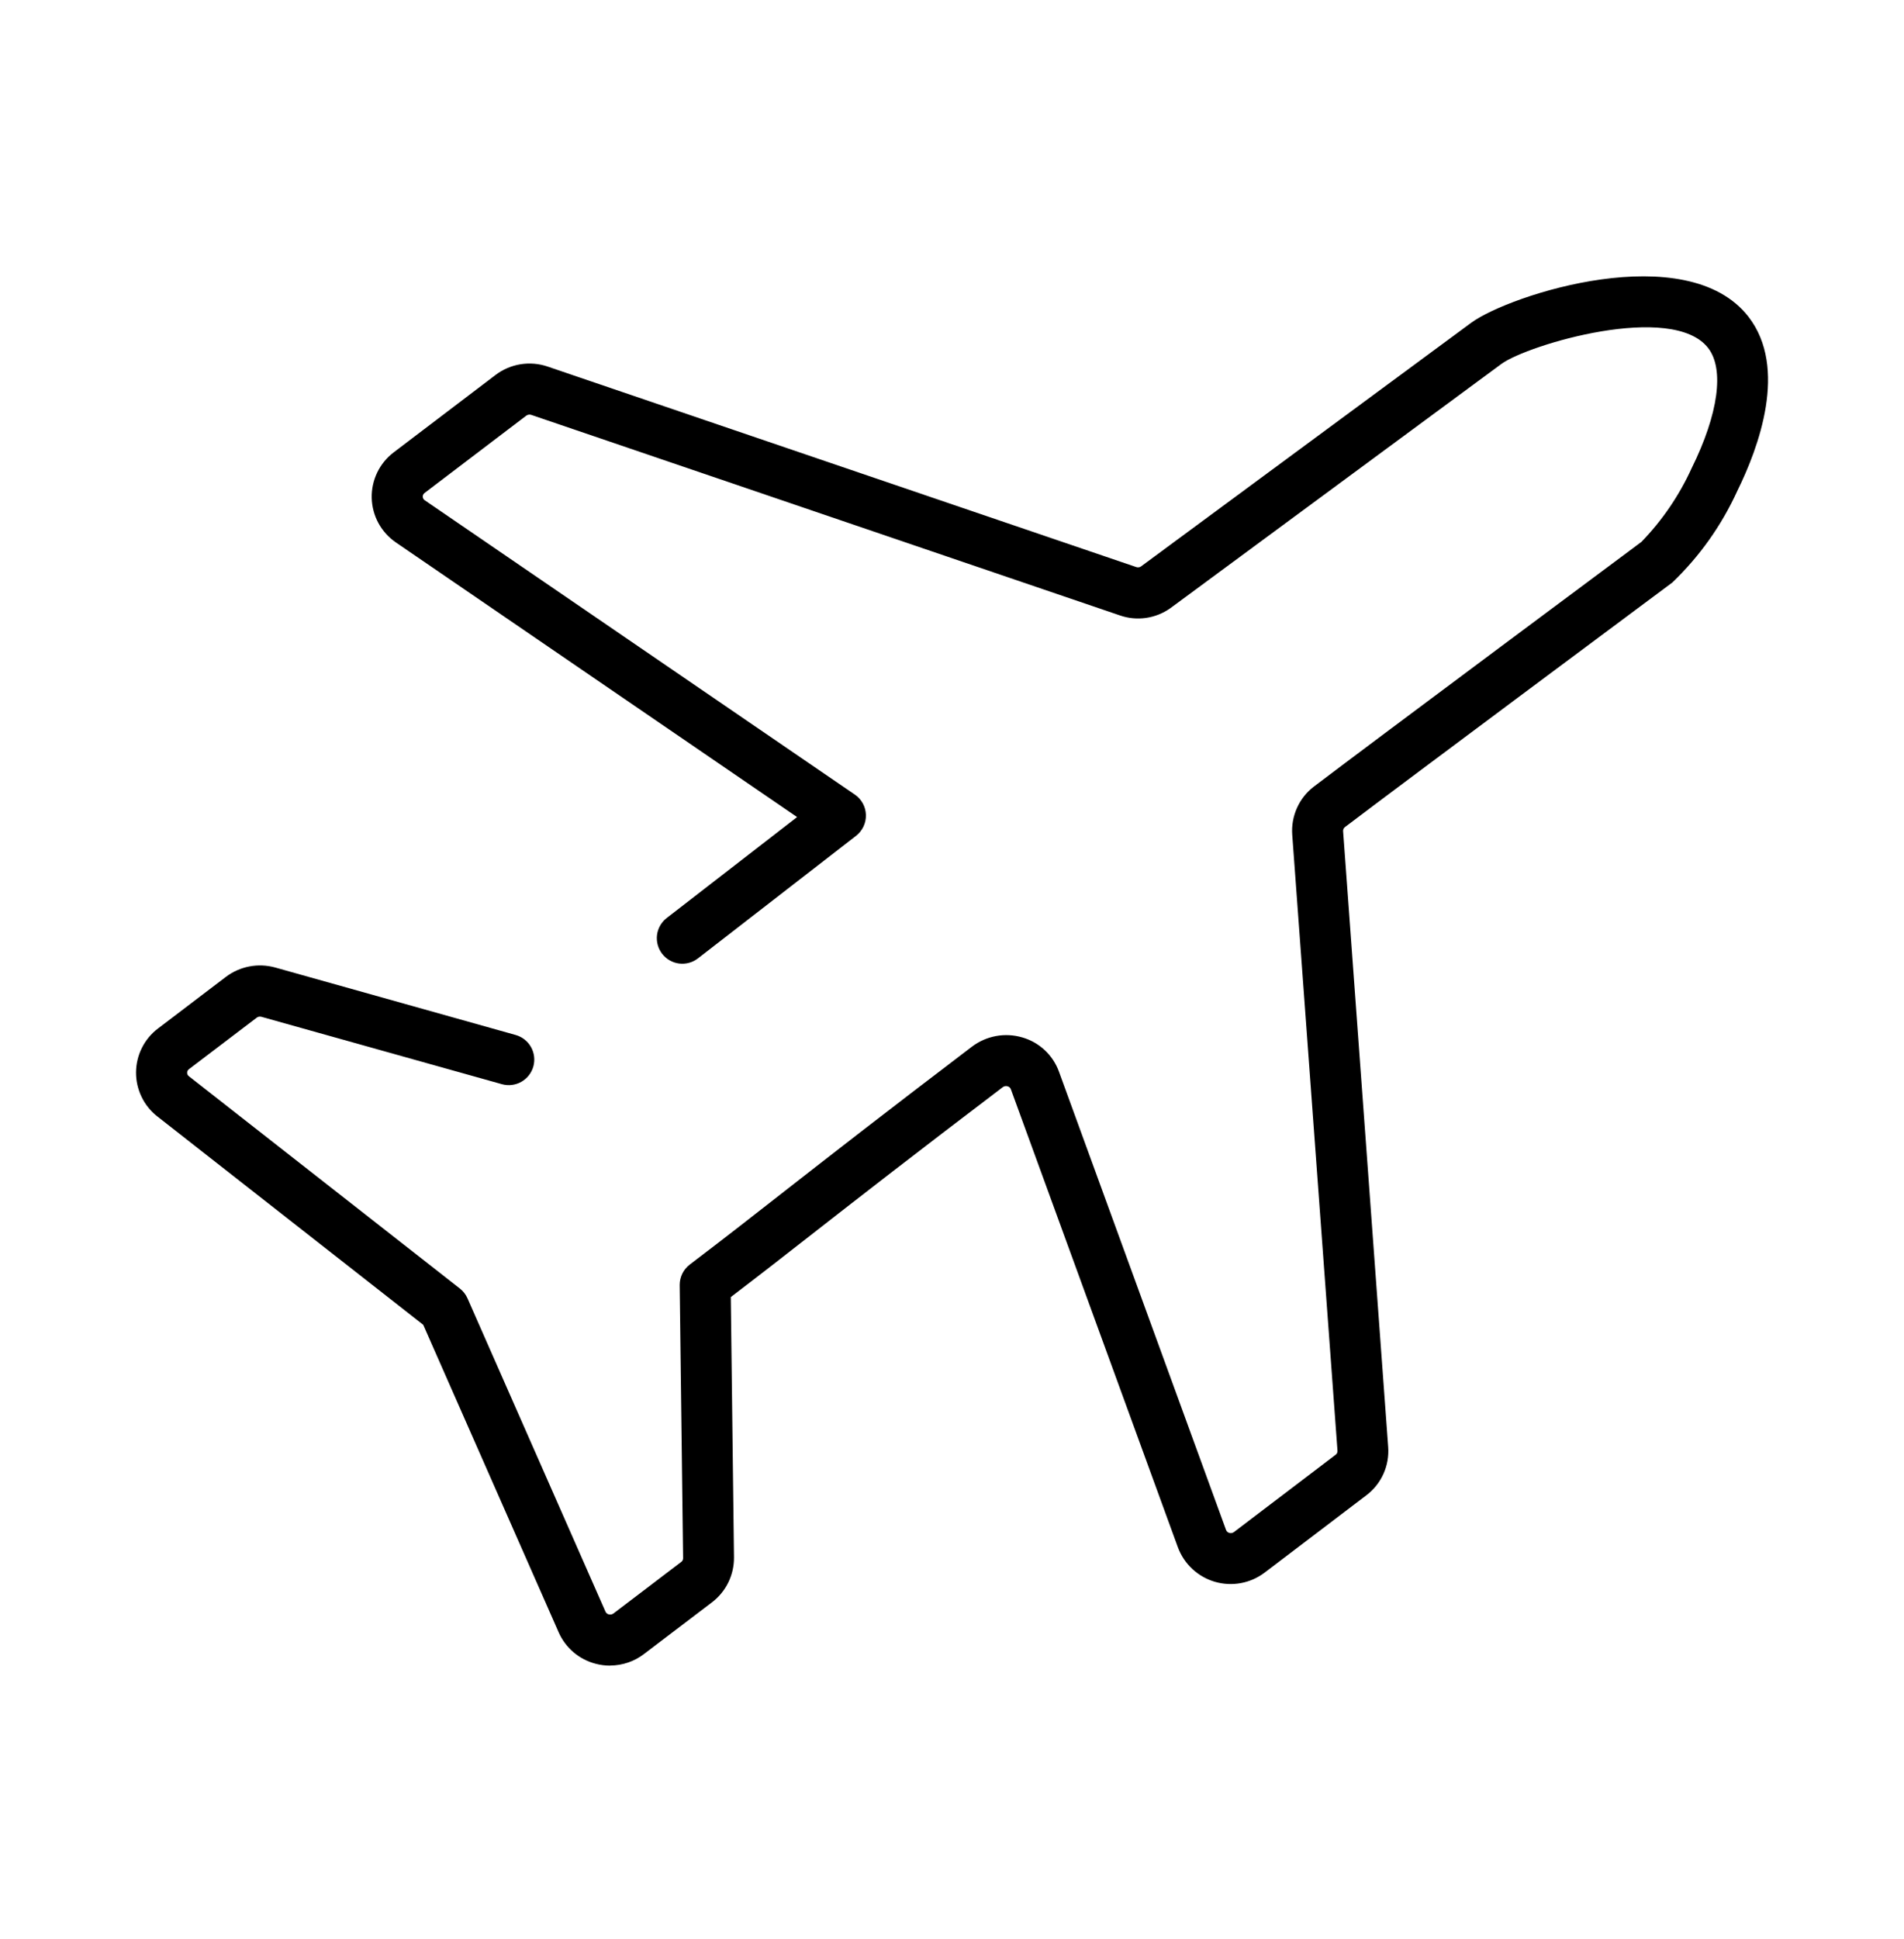<svg fill="none" viewBox="0 0 56 57" xmlns="http://www.w3.org/2000/svg"><path
        d="m17.944 48.971c-.141-0-.282-.018-.419-.054-.241-.061-.465-.177-.655-.338-.19-.161-.34-.363-.44-.591l-3.982-9.038-7.819-6.125c-.197-.154-.357-.351-.465-.576s-.165-.472-.163-.722c.002-.25.061-.496.173-.72.112-.224.274-.418.474-.569l1.993-1.515c.204-.155.442-.261.694-.309.252-.048.512-.037.759.031l7.072 1.984c.192.054.354.181.452.355.098.174.122.379.069.571-.054.192-.181.354-.355.452-.173.098-.379.122-.57.069l-7.075-1.982c-.023-.006-.047-.007-.071-.003-.024.004-.046.014-.065.029l-1.993 1.514c-.017.012-.03.028-.04.046-.009.018-.014.039-.014.059 0 .021.005.041.014.059.009.018.023.034.04.046l7.968 6.24c.097.076.174.175.224.288l4.058 9.211c.009.021.023.039.04.053s.038.024.06.028c.023.006.047.007.07.002s.045-.014.064-.028l1.995-1.517c.017-.012.031-.028.04-.047.009-.019.014-.039.014-.06l-.1-8.032c-.001-.117.026-.234.078-.339.052-.105.128-.197.222-.267 1.069-.812 1.888-1.453 2.826-2.187 1.289-1.006 2.801-2.188 5.473-4.219.208-.157.45-.263.706-.31.256-.047.52-.033.77.04.247.071.474.199.662.375.188.175.332.393.419.635l4.913 13.471c.008.021.02.04.037.055.017.015.036.026.058.032.023.007.048.009.072.004.024-.004.047-.015.066-.029l2.991-2.273c.018-.013.033-.03.042-.051.009-.02.014-.042.012-.065l-1.331-18.111c-.02-.272.029-.544.141-.793s.285-.465.502-.629c1.741-1.323 9.628-7.19 9.628-7.19.613-.633 1.113-1.367 1.478-2.169.786-1.59.966-2.909.483-3.531-1.057-1.359-5.295-.1-6.077.466-.146.106-9.741 7.185-9.741 7.185-.212.15-.458.248-.715.285-.258.037-.52.012-.766-.073l-17.316-5.897c-.024-.008-.05-.01-.075-.006-.025.004-.049.014-.07.029l-2.991 2.273c-.017.012-.031.029-.041.048-.009.019-.014.04-.013.061 0.0.021.006.043.016.061s.026.035.044.046l12.648 8.652c.098.067.178.156.235.26.057.104.088.22.091.338.003.118-.021.235-.072.342-.051.107-.126.2-.219.273l-4.648 3.602c-.078.06-.167.105-.262.131s-.194.033-.292.021-.192-.044-.278-.093c-.086-.049-.161-.114-.221-.192-.06-.078-.105-.167-.131-.262-.026-.095-.033-.194-.021-.292.012-.098.044-.192.093-.278s.114-.161.192-.221l3.835-2.968-11.797-8.072c-.214-.146-.391-.341-.515-.568s-.192-.481-.199-.741c-.006-.259.049-.516.162-.75s.279-.437.486-.593l2.991-2.272c.216-.165.469-.273.737-.317.268-.043.542-.02.799.068l17.315 5.896c.022.007.046.009.07.006.023-.003.046-.012.065-.025 0 0 9.571-7.062 9.721-7.171 1.133-.823 6.328-2.501 8.143-.175 1.175 1.511.3 3.855-.321 5.117-.461 1.014-1.111 1.931-1.915 2.701 0 0-7.895 5.874-9.628 7.19-.018.014-.032.032-.042.052-.01.021-.014.043-.013.066l1.326 18.108c.02.272-.028.544-.14.792s-.285.464-.502.628l-2.991 2.273c-.206.156-.445.262-.699.309-.254.047-.516.034-.764-.038-.248-.072-.476-.202-.665-.378-.189-.176-.334-.394-.424-.636l-4.913-13.47c-.008-.021-.021-.039-.037-.053-.016-.015-.036-.025-.057-.031-.024-.008-.05-.009-.075-.005-.025.004-.049.015-.069.03-2.667 2.025-4.173 3.201-5.457 4.202-.853.667-1.61 1.259-2.542 1.97l.094 7.653c.002.256-.055.508-.167.737-.112.229-.277.429-.48.584l-1.995 1.516c-.286.221-.636.341-.997.343z"
        fill="currentColor"
    /></svg>
